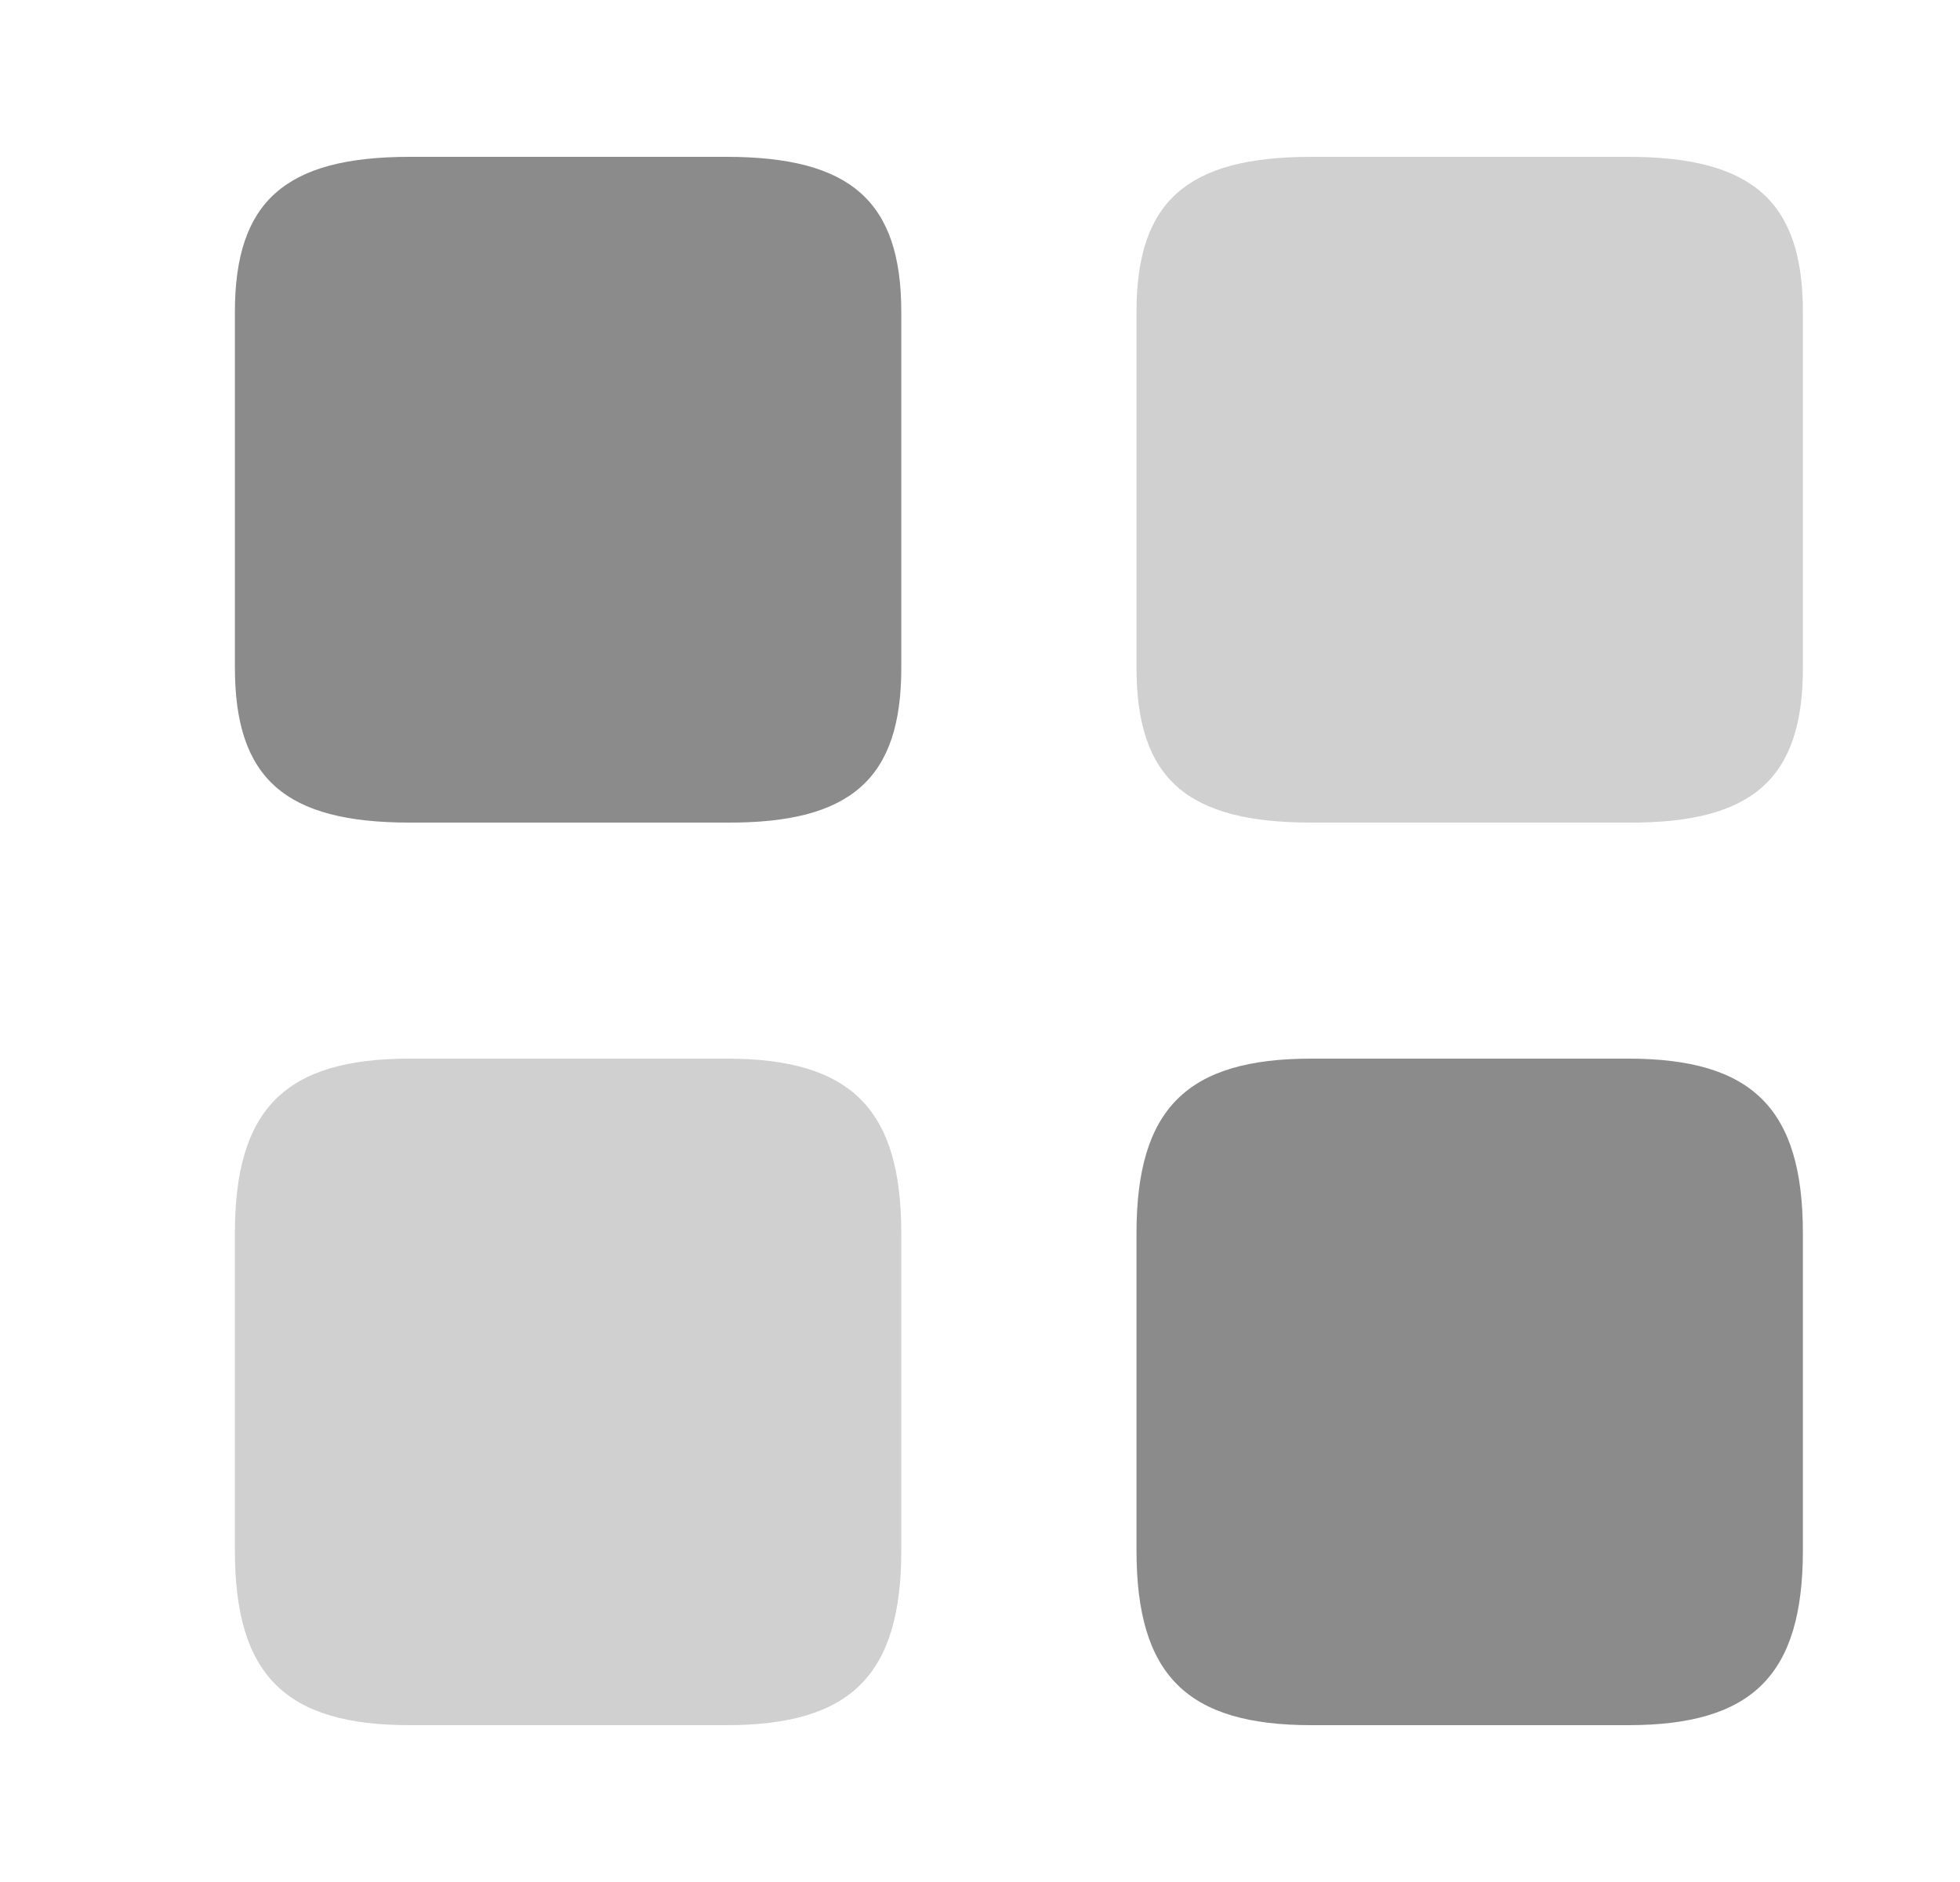 <svg width="25" height="24" viewBox="0 0 25 24" fill="none" xmlns="http://www.w3.org/2000/svg">
<g clip-path="url(#clip0_14101_94565)">
<path opacity="0.4" d="M22.996 8.52V3.98C22.996 2.57 22.356 2 20.766 2H16.726C15.136 2 14.496 2.57 14.496 3.98V8.51C14.496 9.93 15.136 10.49 16.726 10.49H20.766C22.356 10.5 22.996 9.93 22.996 8.52Z" fill="#8B8B8B"/>
<path d="M22.996 19.77V15.73C22.996 14.14 22.356 13.5 20.766 13.5H16.726C15.136 13.5 14.496 14.14 14.496 15.73V19.77C14.496 21.36 15.136 22 16.726 22H20.766C22.356 22 22.996 21.36 22.996 19.77Z" fill="#8B8B8B"/>
<path d="M11.496 8.52V3.98C11.496 2.57 10.856 2 9.266 2H5.226C3.636 2 2.996 2.57 2.996 3.98V8.51C2.996 9.93 3.636 10.49 5.226 10.49H9.266C10.856 10.5 11.496 9.93 11.496 8.52Z" fill="#8B8B8B"/>
<path opacity="0.4" d="M11.496 19.77V15.73C11.496 14.14 10.856 13.5 9.266 13.5H5.226C3.636 13.5 2.996 14.14 2.996 15.73V19.77C2.996 21.36 3.636 22 5.226 22H9.266C10.856 22 11.496 21.36 11.496 19.77Z" fill="#8B8B8B"/>
</g>
<defs>
<clipPath id="clip0_14101_94565">
<rect width="24" height="24" fill="white" transform="translate(0.996)"/>
</clipPath>
</defs>
</svg>
